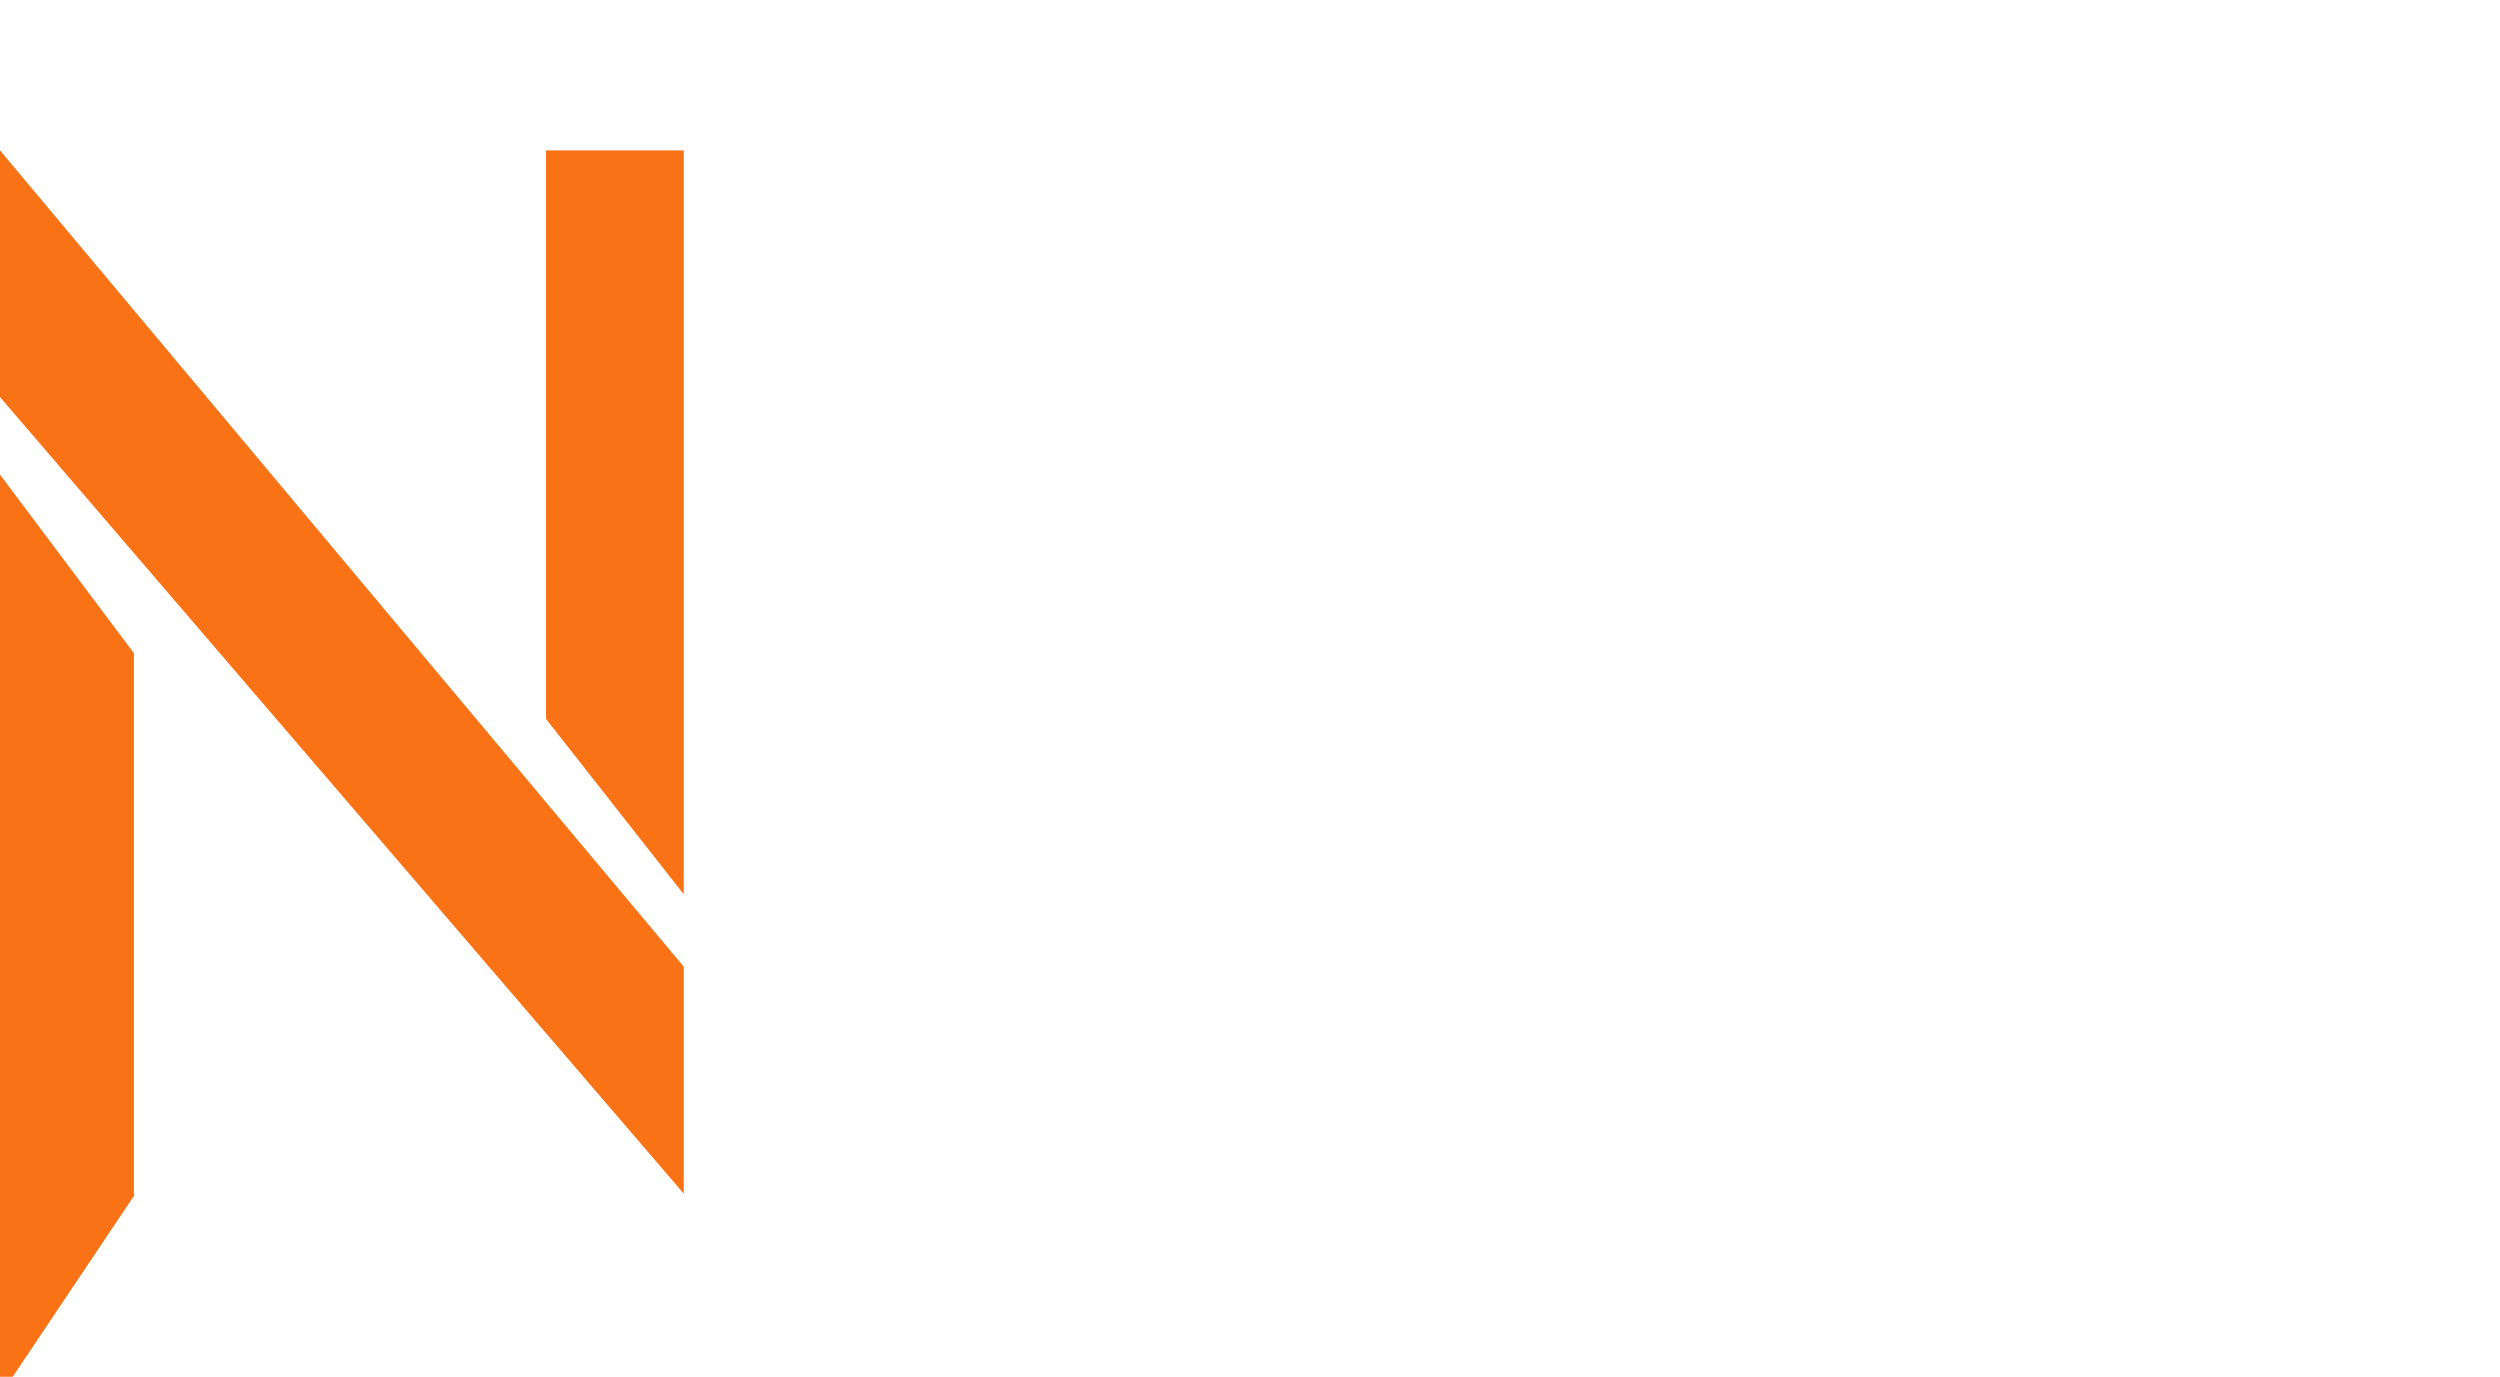 <svg width="532" height="293" viewBox="0 0 532 293" fill="none" xmlns="http://www.w3.org/2000/svg">
<g clip-path="url(#clip0_120_2)">
<g filter="url(#filter0_d_120_2)">
<path d="M0 97L28.5 135V250.5L0 293V97Z" fill="#F97316"/>
<path d="M0 28L145.5 201.7V250L0 80.5V28Z" fill="#F97316"/>
<path d="M145.5 28V186.3L116.2 149V28H145.5Z" fill="#F97316"/>
</g>
<g filter="url(#filter1_d_120_2)">
<path d="M155 250H526V230.5H155V250Z" fill="white"/>
</g>
<g filter="url(#filter2_d_120_2)">
<path d="M240.6 77.5C240.6 87.6 238.7 96.2 234.9 103.4C231 110.5 225.8 115.9 219.2 119.7C212.7 123.4 205.3 125.3 197 125.3C188.8 125.3 181.3 123.4 174.8 119.6C168.2 115.9 163 110.4 159.2 103.3C155.4 96.2 153.5 87.6 153.5 77.5C153.5 67.3 155.4 58.7 159.2 51.5C163 44.4 168.2 39 174.8 35.3C181.3 31.5 188.8 29.6 197 29.6C205.3 29.6 212.7 31.5 219.2 35.3C225.8 39 231 44.4 234.9 51.5C238.7 58.7 240.6 67.3 240.6 77.5ZM220.7 77.5C220.7 70.9 219.7 65.3 217.7 60.8C215.8 56.3 213 52.9 209.5 50.5C206 48.2 201.8 47 197 47C192.3 47 188.1 48.2 184.6 50.5C181 52.9 178.3 56.3 176.3 60.8C174.4 65.3 173.4 70.9 173.4 77.5C173.4 84 174.4 89.6 176.3 94.1C178.3 98.6 181 102 184.6 104.4C188.1 106.7 192.3 107.9 197 107.9C201.8 107.9 206 106.7 209.5 104.4C213 102 215.8 98.6 217.7 94.1C219.7 89.6 220.7 84 220.7 77.5Z" fill="white"/>
</g>
<g filter="url(#filter3_d_120_2)">
<path d="M280.6 30.9L303.1 101.6H304L326.5 30.9H348.3L316.2 124H290.9L258.7 30.9H280.6Z" fill="white"/>
</g>
<g filter="url(#filter4_d_120_2)">
<path d="M373.4 124V30.9H436.1V47.1H393V69.3H432.9V85.5H393V107.8H436.3V124H373.4Z" fill="white"/>
</g>
<g filter="url(#filter5_d_120_2)">
<path d="M465.6 124V30.9H485.2V107.8H525.2V124H465.6Z" fill="white"/>
</g>
<g filter="url(#filter6_d_120_2)">
<path d="M174.8 130.9V224H155.1V130.9H174.8ZM183.3 130.9H207.6L233.2 193.5H234.3L259.9 130.9H284.2V224H265.1V163.4H264.3L240.2 223.5H227.2L203.2 163.2H202.4V224H183.3V130.9Z" fill="white"/>
</g>
<g filter="url(#filter7_d_120_2)">
<path d="M292.7 224V130.9H330C336.9 130.9 342.6 131.9 347.1 134C351.7 136 355.2 138.8 357.5 142.4C359.8 146 360.9 150.1 360.9 154.8C360.9 158.4 360.2 161.6 358.7 164.4C357.3 167.1 355.3 169.3 352.7 171.1C350.2 172.8 347.3 174 344.1 174.8V175.7C347.6 175.8 351 176.8 354 178.7C357.2 180.5 359.7 183.1 361.6 186.5C363.6 189.8 364.5 193.7 364.5 198.3C364.5 203.2 363.3 207.6 360.9 211.5C358.4 215.3 354.9 218.4 350.1 220.6C345.3 222.9 339.5 224 332.5 224H292.7ZM312.4 207.9H328.5C333.9 207.9 337.9 206.9 340.5 204.8C343 202.7 344.2 199.8 344.2 196.3C344.2 193.7 343.6 191.5 342.4 189.5C341.1 187.5 339.4 186 337 184.9C334.8 183.7 332.1 183.2 328.9 183.2H312.4V207.9ZM312.4 169.9H327C329.7 169.9 332.1 169.4 334.2 168.5C336.3 167.5 338 166.1 339.2 164.4C340.4 162.6 341 160.5 341 158C341 154.7 339.9 152 337.5 149.9C335.1 147.8 331.7 146.8 327.4 146.8H312.4V169.9Z" fill="white"/>
</g>
<g filter="url(#filter8_d_120_2)">
<path d="M427.2 130.9H446.9V191.4C446.9 198.2 445.2 204.1 442 209.2C438.8 214.3 434.3 218.2 428.5 221.1C422.7 223.9 416 225.3 408.3 225.3C400.5 225.3 393.8 223.9 388 221.1C382.2 218.2 377.7 214.3 374.5 209.2C371.3 204.1 369.7 198.2 369.7 191.4V130.9H389.4V189.7C389.4 193.2 390.1 196.4 391.7 199.1C393.3 201.9 395.5 204.1 398.3 205.6C401.2 207.2 404.5 208 408.3 208C412.1 208 415.4 207.2 418.2 205.6C421.1 204.1 423.3 201.9 424.8 199.1C426.4 196.4 427.2 193.2 427.2 189.7V130.9Z" fill="white"/>
</g>
<g filter="url(#filter9_d_120_2)">
<path d="M505.9 157.7C505.5 154 504 151.2 501.2 149.1C498.4 147.1 494.7 146.1 490 146.1C486.8 146.1 484 146.5 481.8 147.5C479.6 148.3 477.9 149.6 476.7 151.1C475.6 152.7 475 154.5 475 156.5C474.9 158.2 475.3 159.6 476.1 160.9C476.8 162.1 477.9 163.2 479.3 164.1C480.6 165 482.2 165.7 484 166.4C485.8 167 487.7 167.6 489.7 168L498.1 170C502.2 171 505.9 172.2 509.3 173.7C512.7 175.2 515.6 177.1 518.1 179.3C520.6 181.5 522.5 184.1 523.9 187.1C525.3 190.1 526 193.5 526 197.4C526 203.1 524.5 208 521.6 212.2C518.8 216.4 514.7 219.6 509.3 221.9C503.9 224.2 497.4 225.3 489.9 225.3C482.4 225.3 475.8 224.2 470.2 221.9C464.7 219.6 460.4 216.2 457.2 211.6C454.1 207.1 452.5 201.5 452.4 194.8H471.4C471.6 197.9 472.5 200.5 474.1 202.6C475.7 204.7 477.8 206.2 480.5 207.3C483.2 208.3 486.2 208.8 489.6 208.8C493 208.8 495.9 208.3 498.3 207.4C500.8 206.4 502.7 205 504.1 203.3C505.5 201.6 506.1 199.6 506.1 197.4C506.1 195.3 505.5 193.5 504.3 192.1C503.1 190.7 501.3 189.5 498.9 188.5C496.6 187.5 493.7 186.5 490.3 185.7L480.2 183.2C472.3 181.3 466.1 178.3 461.6 174.2C457.1 170.2 454.8 164.7 454.8 157.8C454.8 152.2 456.3 147.3 459.3 143C462.4 138.8 466.6 135.5 471.9 133.2C477.2 130.8 483.3 129.6 490.1 129.6C497 129.6 503 130.8 508.2 133.2C513.4 135.5 517.4 138.8 520.3 143C523.2 147.3 524.6 152.1 524.7 157.7H505.9Z" fill="white"/>
</g>
</g>
<defs>
<filter id="filter0_d_120_2" x="-4" y="28" width="153.5" height="273" filterUnits="userSpaceOnUse" color-interpolation-filters="sRGB">
<feFlood flood-opacity="0" result="BackgroundImageFix"/>
<feColorMatrix in="SourceAlpha" type="matrix" values="0 0 0 0 0 0 0 0 0 0 0 0 0 0 0 0 0 0 127 0" result="hardAlpha"/>
<feOffset dy="4"/>
<feGaussianBlur stdDeviation="2"/>
<feComposite in2="hardAlpha" operator="out"/>
<feColorMatrix type="matrix" values="0 0 0 0 0 0 0 0 0 0 0 0 0 0 0 0 0 0 0.25 0"/>
<feBlend mode="normal" in2="BackgroundImageFix" result="effect1_dropShadow_120_2"/>
<feBlend mode="normal" in="SourceGraphic" in2="effect1_dropShadow_120_2" result="shape"/>
</filter>
<filter id="filter1_d_120_2" x="151" y="230.5" width="379" height="27.5" filterUnits="userSpaceOnUse" color-interpolation-filters="sRGB">
<feFlood flood-opacity="0" result="BackgroundImageFix"/>
<feColorMatrix in="SourceAlpha" type="matrix" values="0 0 0 0 0 0 0 0 0 0 0 0 0 0 0 0 0 0 127 0" result="hardAlpha"/>
<feOffset dy="4"/>
<feGaussianBlur stdDeviation="2"/>
<feComposite in2="hardAlpha" operator="out"/>
<feColorMatrix type="matrix" values="0 0 0 0 0 0 0 0 0 0 0 0 0 0 0 0 0 0 0.25 0"/>
<feBlend mode="normal" in2="BackgroundImageFix" result="effect1_dropShadow_120_2"/>
<feBlend mode="normal" in="SourceGraphic" in2="effect1_dropShadow_120_2" result="shape"/>
</filter>
<filter id="filter2_d_120_2" x="149.5" y="29.6" width="95.1" height="103.7" filterUnits="userSpaceOnUse" color-interpolation-filters="sRGB">
<feFlood flood-opacity="0" result="BackgroundImageFix"/>
<feColorMatrix in="SourceAlpha" type="matrix" values="0 0 0 0 0 0 0 0 0 0 0 0 0 0 0 0 0 0 127 0" result="hardAlpha"/>
<feOffset dy="4"/>
<feGaussianBlur stdDeviation="2"/>
<feComposite in2="hardAlpha" operator="out"/>
<feColorMatrix type="matrix" values="0 0 0 0 0 0 0 0 0 0 0 0 0 0 0 0 0 0 0.25 0"/>
<feBlend mode="normal" in2="BackgroundImageFix" result="effect1_dropShadow_120_2"/>
<feBlend mode="normal" in="SourceGraphic" in2="effect1_dropShadow_120_2" result="shape"/>
</filter>
<filter id="filter3_d_120_2" x="254.7" y="30.9" width="97.6" height="101.1" filterUnits="userSpaceOnUse" color-interpolation-filters="sRGB">
<feFlood flood-opacity="0" result="BackgroundImageFix"/>
<feColorMatrix in="SourceAlpha" type="matrix" values="0 0 0 0 0 0 0 0 0 0 0 0 0 0 0 0 0 0 127 0" result="hardAlpha"/>
<feOffset dy="4"/>
<feGaussianBlur stdDeviation="2"/>
<feComposite in2="hardAlpha" operator="out"/>
<feColorMatrix type="matrix" values="0 0 0 0 0 0 0 0 0 0 0 0 0 0 0 0 0 0 0.25 0"/>
<feBlend mode="normal" in2="BackgroundImageFix" result="effect1_dropShadow_120_2"/>
<feBlend mode="normal" in="SourceGraphic" in2="effect1_dropShadow_120_2" result="shape"/>
</filter>
<filter id="filter4_d_120_2" x="369.4" y="30.9" width="70.9" height="101.1" filterUnits="userSpaceOnUse" color-interpolation-filters="sRGB">
<feFlood flood-opacity="0" result="BackgroundImageFix"/>
<feColorMatrix in="SourceAlpha" type="matrix" values="0 0 0 0 0 0 0 0 0 0 0 0 0 0 0 0 0 0 127 0" result="hardAlpha"/>
<feOffset dy="4"/>
<feGaussianBlur stdDeviation="2"/>
<feComposite in2="hardAlpha" operator="out"/>
<feColorMatrix type="matrix" values="0 0 0 0 0 0 0 0 0 0 0 0 0 0 0 0 0 0 0.25 0"/>
<feBlend mode="normal" in2="BackgroundImageFix" result="effect1_dropShadow_120_2"/>
<feBlend mode="normal" in="SourceGraphic" in2="effect1_dropShadow_120_2" result="shape"/>
</filter>
<filter id="filter5_d_120_2" x="461.6" y="30.9" width="67.6" height="101.1" filterUnits="userSpaceOnUse" color-interpolation-filters="sRGB">
<feFlood flood-opacity="0" result="BackgroundImageFix"/>
<feColorMatrix in="SourceAlpha" type="matrix" values="0 0 0 0 0 0 0 0 0 0 0 0 0 0 0 0 0 0 127 0" result="hardAlpha"/>
<feOffset dy="4"/>
<feGaussianBlur stdDeviation="2"/>
<feComposite in2="hardAlpha" operator="out"/>
<feColorMatrix type="matrix" values="0 0 0 0 0 0 0 0 0 0 0 0 0 0 0 0 0 0 0.25 0"/>
<feBlend mode="normal" in2="BackgroundImageFix" result="effect1_dropShadow_120_2"/>
<feBlend mode="normal" in="SourceGraphic" in2="effect1_dropShadow_120_2" result="shape"/>
</filter>
<filter id="filter6_d_120_2" x="151.1" y="130.9" width="137.1" height="101.1" filterUnits="userSpaceOnUse" color-interpolation-filters="sRGB">
<feFlood flood-opacity="0" result="BackgroundImageFix"/>
<feColorMatrix in="SourceAlpha" type="matrix" values="0 0 0 0 0 0 0 0 0 0 0 0 0 0 0 0 0 0 127 0" result="hardAlpha"/>
<feOffset dy="4"/>
<feGaussianBlur stdDeviation="2"/>
<feComposite in2="hardAlpha" operator="out"/>
<feColorMatrix type="matrix" values="0 0 0 0 0 0 0 0 0 0 0 0 0 0 0 0 0 0 0.25 0"/>
<feBlend mode="normal" in2="BackgroundImageFix" result="effect1_dropShadow_120_2"/>
<feBlend mode="normal" in="SourceGraphic" in2="effect1_dropShadow_120_2" result="shape"/>
</filter>
<filter id="filter7_d_120_2" x="288.7" y="130.9" width="79.8" height="101.1" filterUnits="userSpaceOnUse" color-interpolation-filters="sRGB">
<feFlood flood-opacity="0" result="BackgroundImageFix"/>
<feColorMatrix in="SourceAlpha" type="matrix" values="0 0 0 0 0 0 0 0 0 0 0 0 0 0 0 0 0 0 127 0" result="hardAlpha"/>
<feOffset dy="4"/>
<feGaussianBlur stdDeviation="2"/>
<feComposite in2="hardAlpha" operator="out"/>
<feColorMatrix type="matrix" values="0 0 0 0 0 0 0 0 0 0 0 0 0 0 0 0 0 0 0.25 0"/>
<feBlend mode="normal" in2="BackgroundImageFix" result="effect1_dropShadow_120_2"/>
<feBlend mode="normal" in="SourceGraphic" in2="effect1_dropShadow_120_2" result="shape"/>
</filter>
<filter id="filter8_d_120_2" x="365.7" y="130.9" width="85.2" height="102.4" filterUnits="userSpaceOnUse" color-interpolation-filters="sRGB">
<feFlood flood-opacity="0" result="BackgroundImageFix"/>
<feColorMatrix in="SourceAlpha" type="matrix" values="0 0 0 0 0 0 0 0 0 0 0 0 0 0 0 0 0 0 127 0" result="hardAlpha"/>
<feOffset dy="4"/>
<feGaussianBlur stdDeviation="2"/>
<feComposite in2="hardAlpha" operator="out"/>
<feColorMatrix type="matrix" values="0 0 0 0 0 0 0 0 0 0 0 0 0 0 0 0 0 0 0.25 0"/>
<feBlend mode="normal" in2="BackgroundImageFix" result="effect1_dropShadow_120_2"/>
<feBlend mode="normal" in="SourceGraphic" in2="effect1_dropShadow_120_2" result="shape"/>
</filter>
<filter id="filter9_d_120_2" x="448.4" y="129.6" width="81.6" height="103.7" filterUnits="userSpaceOnUse" color-interpolation-filters="sRGB">
<feFlood flood-opacity="0" result="BackgroundImageFix"/>
<feColorMatrix in="SourceAlpha" type="matrix" values="0 0 0 0 0 0 0 0 0 0 0 0 0 0 0 0 0 0 127 0" result="hardAlpha"/>
<feOffset dy="4"/>
<feGaussianBlur stdDeviation="2"/>
<feComposite in2="hardAlpha" operator="out"/>
<feColorMatrix type="matrix" values="0 0 0 0 0 0 0 0 0 0 0 0 0 0 0 0 0 0 0.25 0"/>
<feBlend mode="normal" in2="BackgroundImageFix" result="effect1_dropShadow_120_2"/>
<feBlend mode="normal" in="SourceGraphic" in2="effect1_dropShadow_120_2" result="shape"/>
</filter>
<clipPath id="clip0_120_2">
<rect width="532" height="293" fill="white"/>
</clipPath>
</defs>
</svg>
